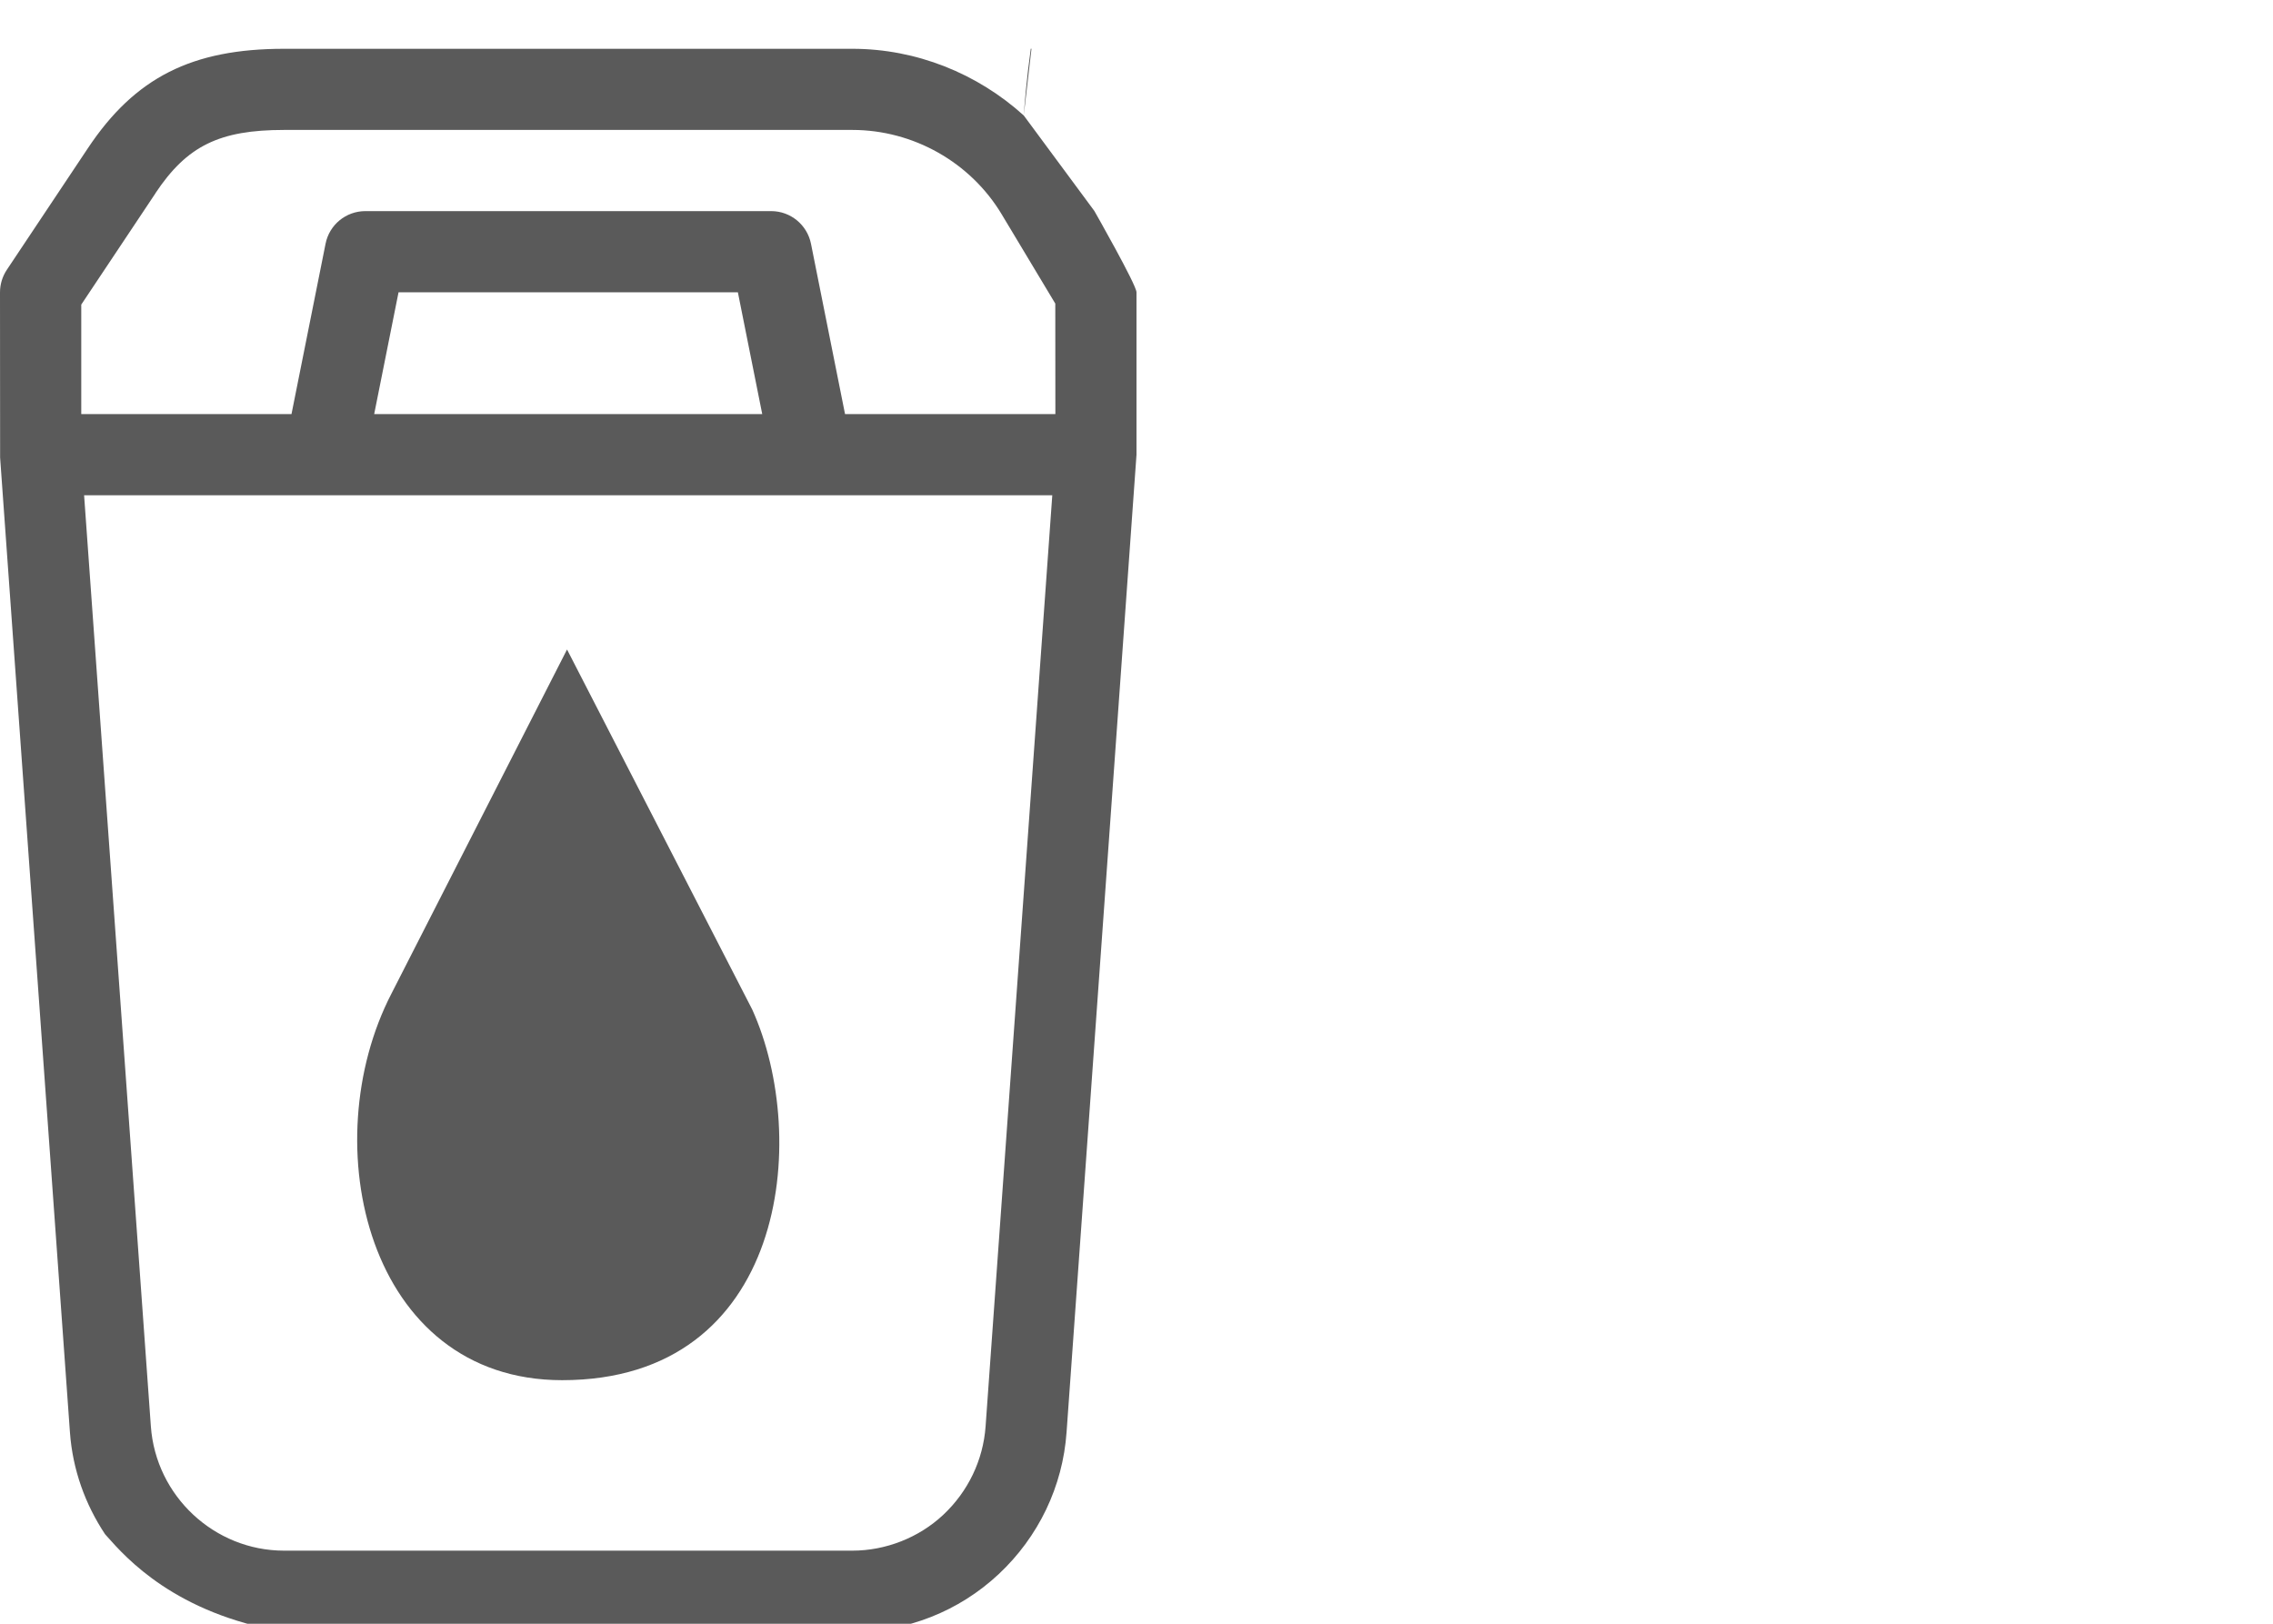 <svg width="140" height="100" viewBox="0 0 140 100" fill="none" xmlns="http://www.w3.org/2000/svg">
<g clip-path="url(#clip0_660_42)">
<path fill-rule="evenodd" clip-rule="evenodd" d="M63.488 3C63.219 4.944 63.105 6.46 63.068 6.949C63.062 7.037 63.057 7.092 63.055 7.11L63.532 3H63.488ZM6.595 94.625C6.551 94.575 6.509 94.528 6.47 94.485C5.257 92.657 4.473 90.523 4.307 88.202L0.007 28.182L0 18.004C0 17.509 0.147 17.027 0.42 16.617L5.42 9.117C8.315 4.775 11.815 3.005 17.499 3.005H52.498C56.443 3.005 60.198 4.527 63.055 7.11L67.403 12.99C67.403 12.99 70 17.547 70 18.002V28.002L65.693 88.202C65.458 91.542 63.968 94.649 61.505 96.952C59.055 99.239 55.858 100.499 52.498 100.499H17.514L17.499 100.497C10.812 99.382 7.769 95.949 6.597 94.627L6.595 94.625ZM17.499 8.002C13.514 8.002 11.517 8.982 9.58 11.89H9.585L5.005 18.759V25.502H17.954L20.052 15.012C20.284 13.842 21.309 13.002 22.502 13.002H47.501C48.691 13.002 49.716 13.845 49.951 15.012L52.048 25.502H65.003L64.998 18.697L61.705 13.212C59.783 9.997 56.255 8.002 52.498 8.002H17.499ZM23.047 25.502H46.948L45.448 18.002H24.547L23.047 25.502ZM58.09 93.299C59.628 91.859 60.555 89.924 60.705 87.847L64.813 30.502H5.18L9.292 87.844C9.6 92.137 13.202 95.499 17.499 95.499H52.498C54.556 95.499 56.593 94.699 58.09 93.299Z" fill="#5A5A5A"/>
<path d="M24.119 61.176L34.925 40L46.33 62.169C49.931 70.11 48.429 85 34.624 85C22.617 85 19.317 70.441 24.119 61.176Z" fill="#5A5A5A"/>
</g>
<defs>
<clipPath id="clip0_660_42">
<rect width="140" height="100" fill="white"/>
</clipPath>
</defs>
</svg>
